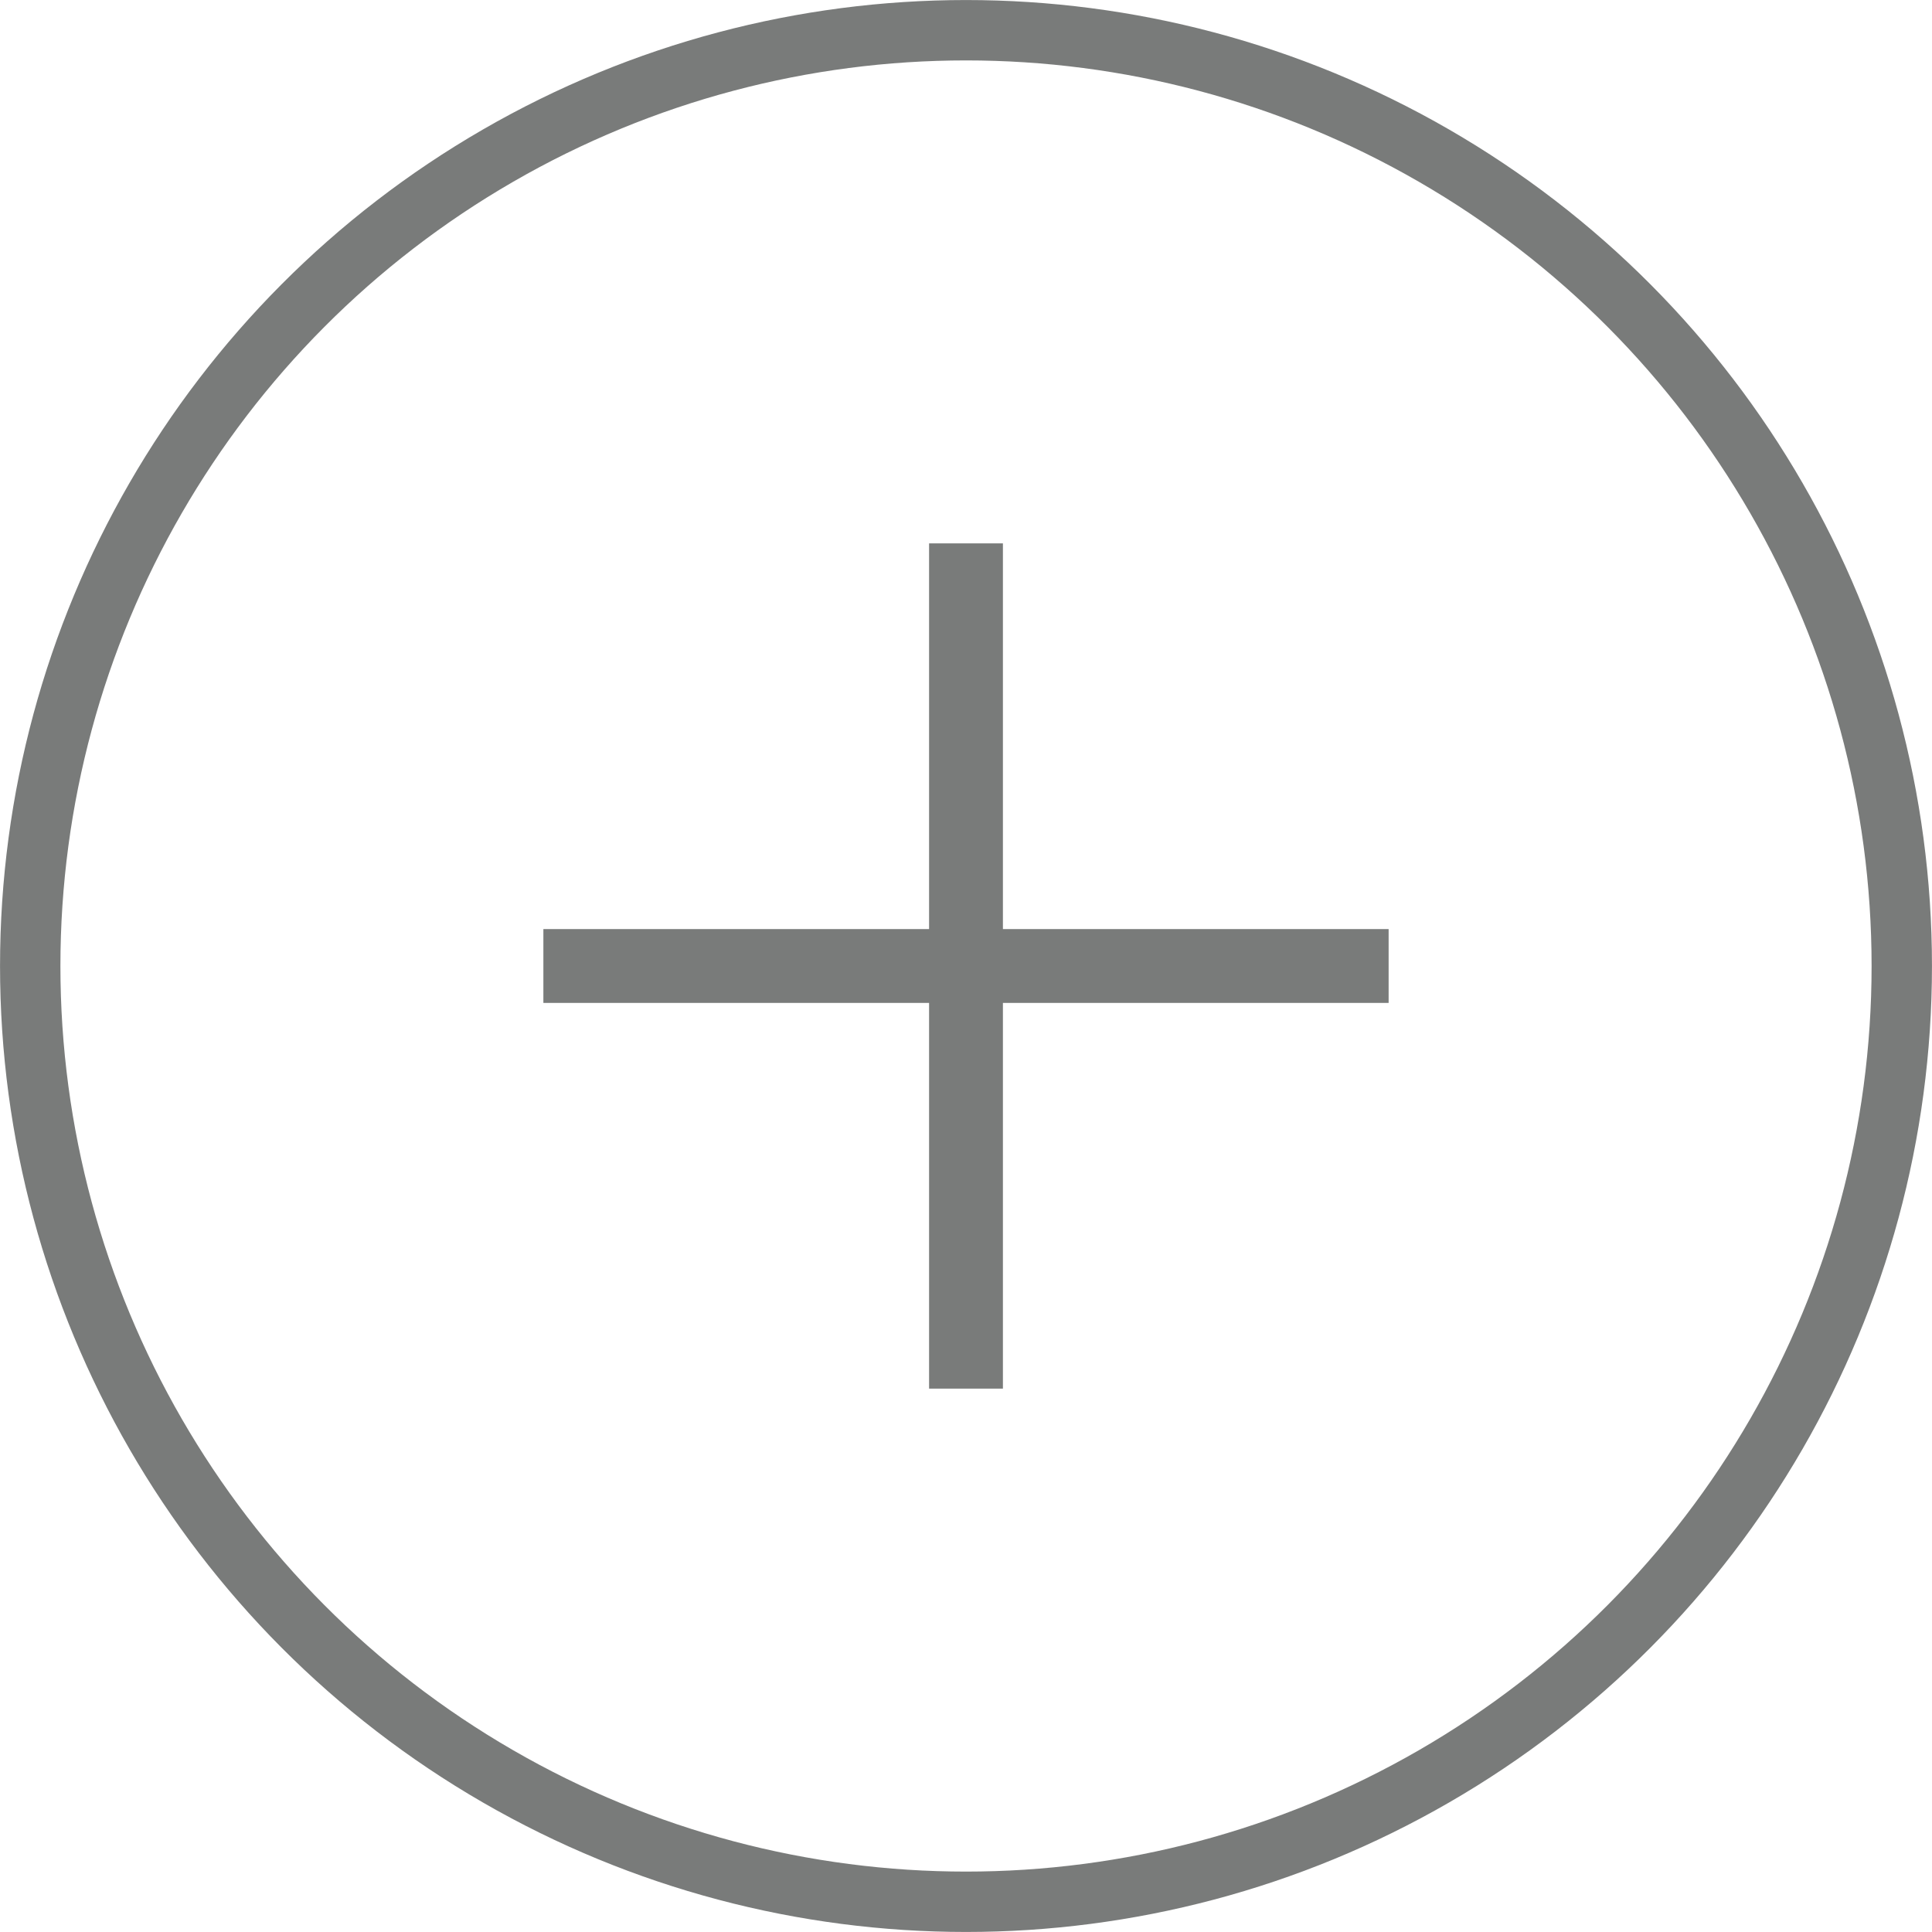 <svg xmlns="http://www.w3.org/2000/svg" fill="none" viewBox="0 0 28 28" height="28" width="28">
<circle stroke-width="0.875" stroke="#797B7A" r="13.562" cy="14" cx="14"></circle>
<path fill="#797B7A" d="M13.465 14.535H7.875V13.465H13.465V7.875H14.535V13.465H20.125V14.535H14.535V20.125H13.465V14.535Z"></path>
</svg>
